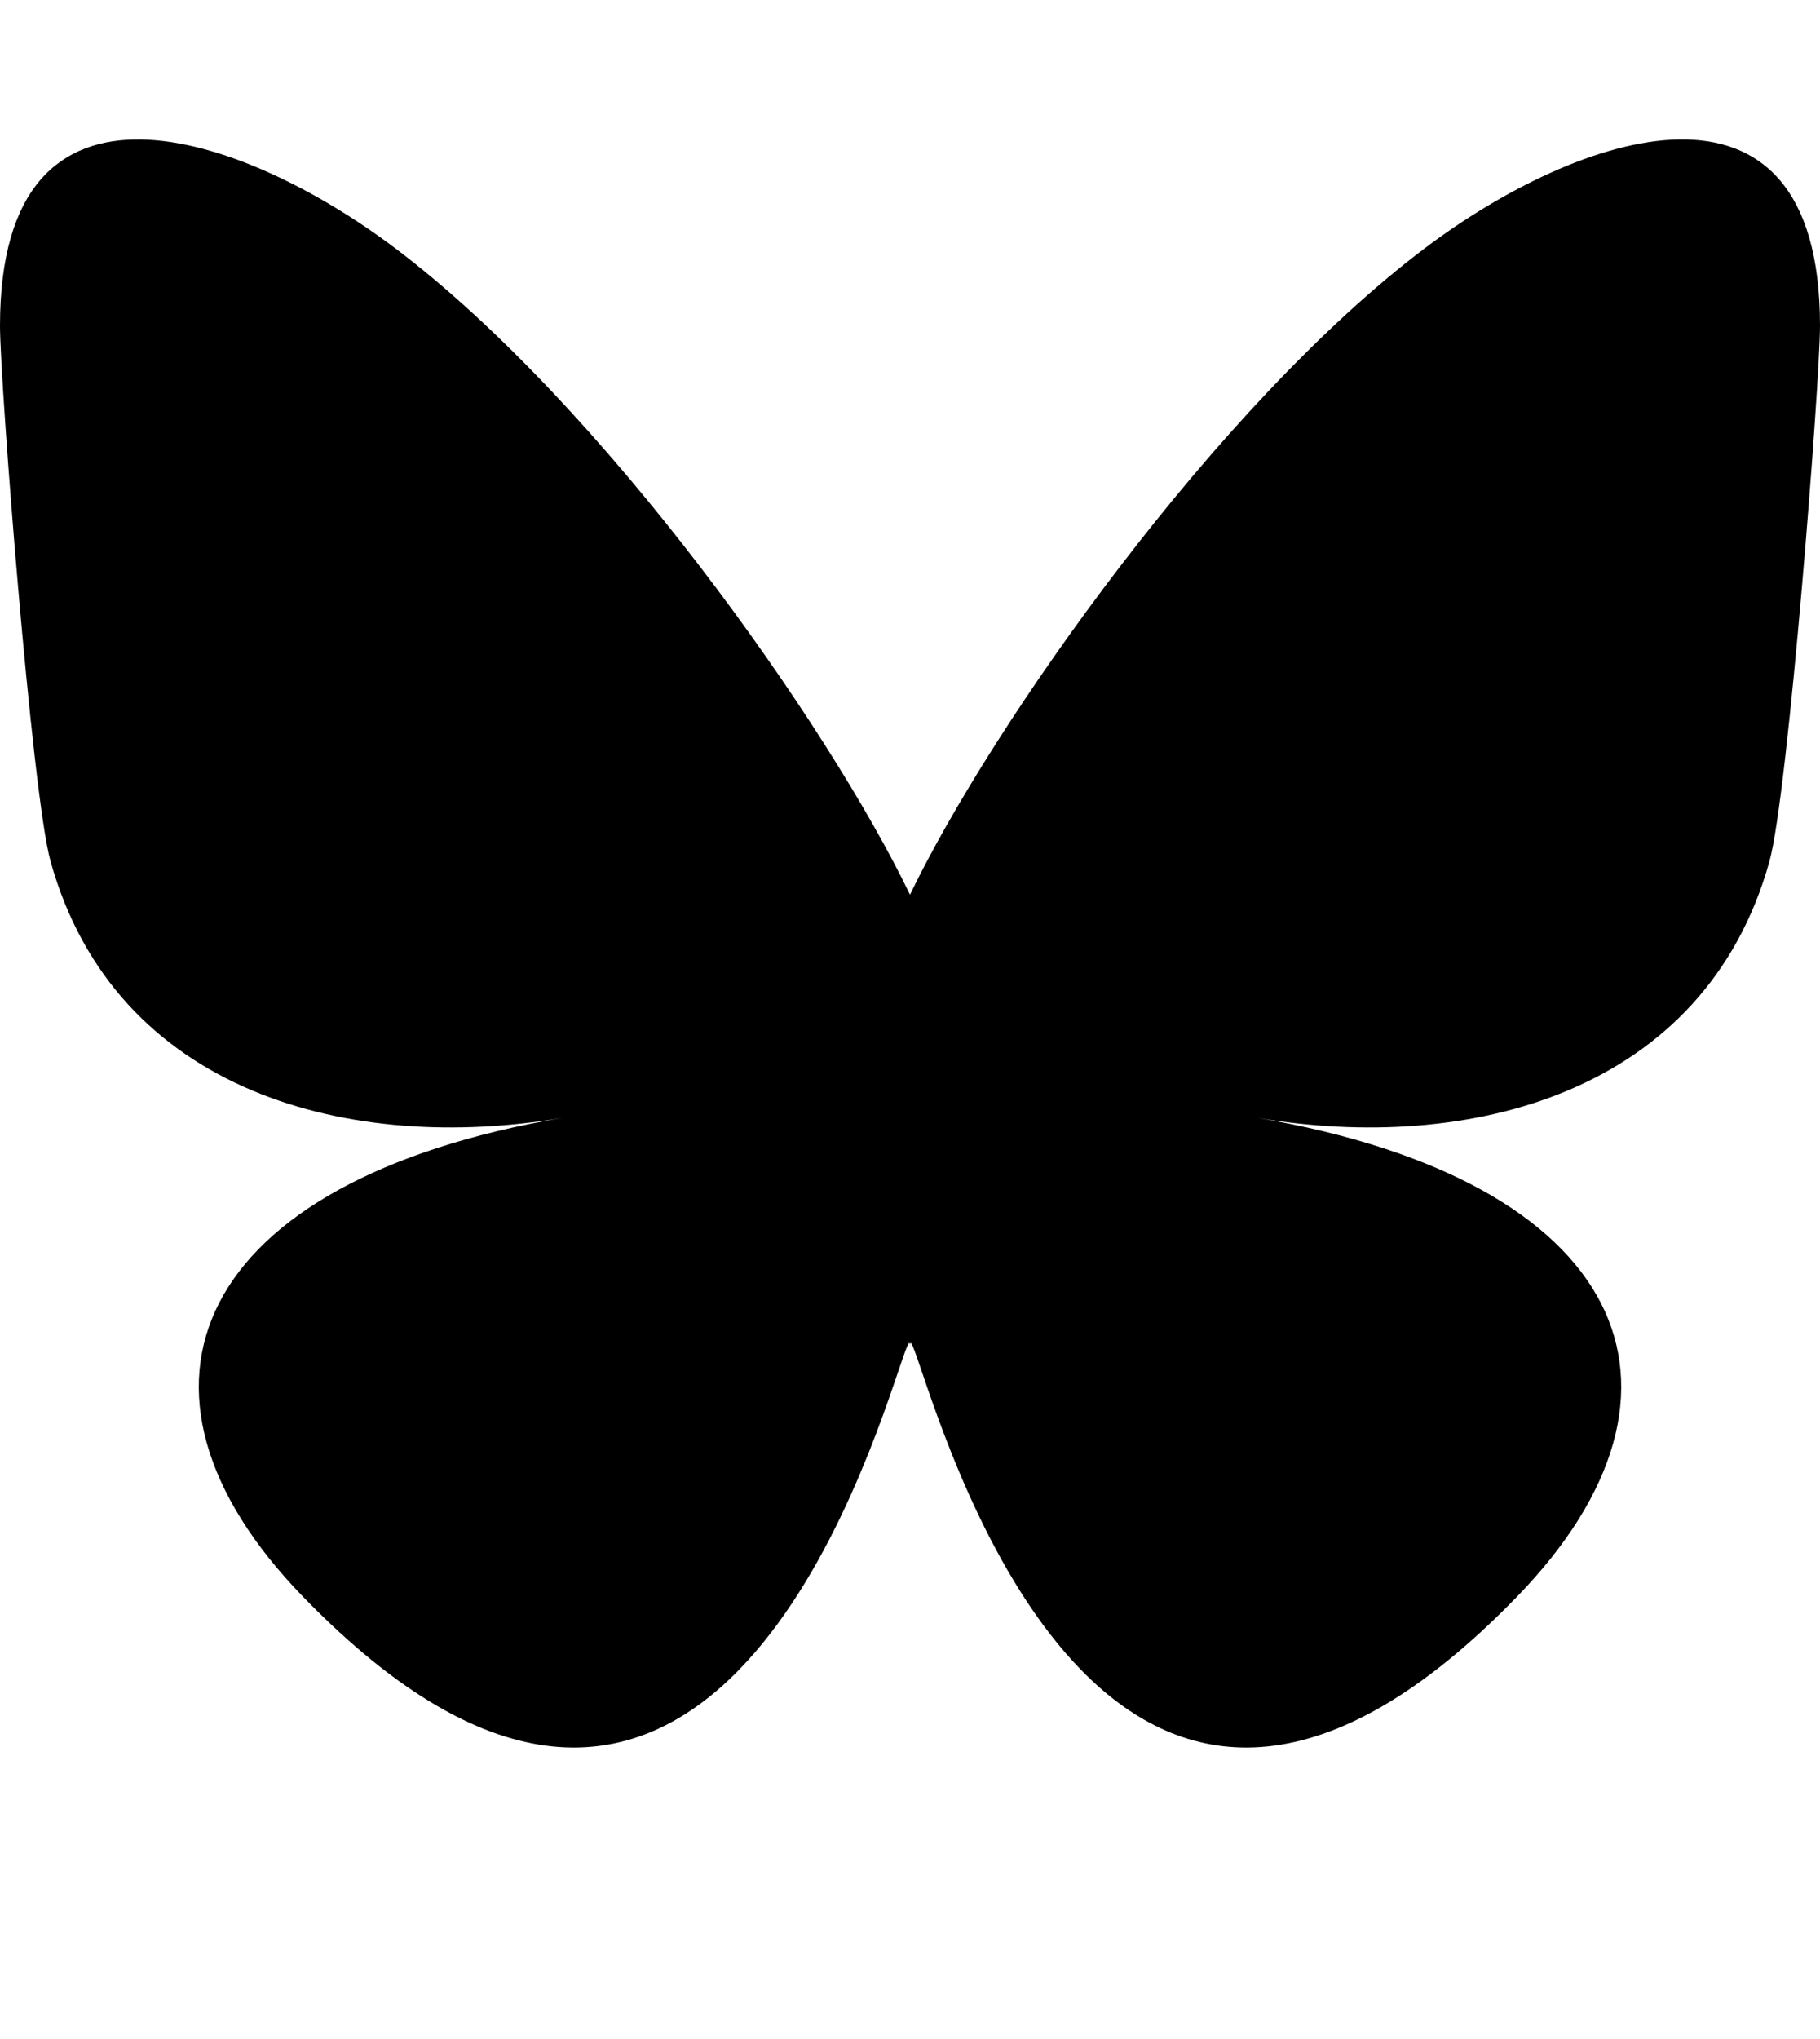 <?xml version="1.0" encoding="UTF-8"?>
<svg id="Layer_1" xmlns="http://www.w3.org/2000/svg" version="1.1" viewBox="0 0 2232 2500">
  <!-- Generator: Adobe Illustrator 29.5.0, SVG Export Plug-In . SVG Version: 2.1.0 Build 137)  -->
  <path d="M483.8,303.7c255.9,192.8,531.1,583.5,632.2,793.2v553.9c0-11.8-4.5,1.5-14.3,30.2-52.7,155.4-258.7,761.9-729.7,277-248-255.3-133.2-510.6,318.2-587.6-258.2,44.1-548.6-28.8-628.2-314.4C39.1,973.9,0,467.8,0,399.4,0,57,299.2,164.7,483.8,303.7ZM1748.2,303.7c-255.9,192.8-531.1,583.5-632.2,793.2v553.9c0-11.8,4.5,1.5,14.3,30.2,52.7,155.4,258.7,761.9,729.7,277,248-255.3,133.2-510.6-318.2-587.6,258.2,44.1,548.6-28.8,628.2-314.4,22.9-82.2,62-588.3,62-656.6,0-342.4-299.2-234.8-483.8-95.7h0Z"/>
</svg>